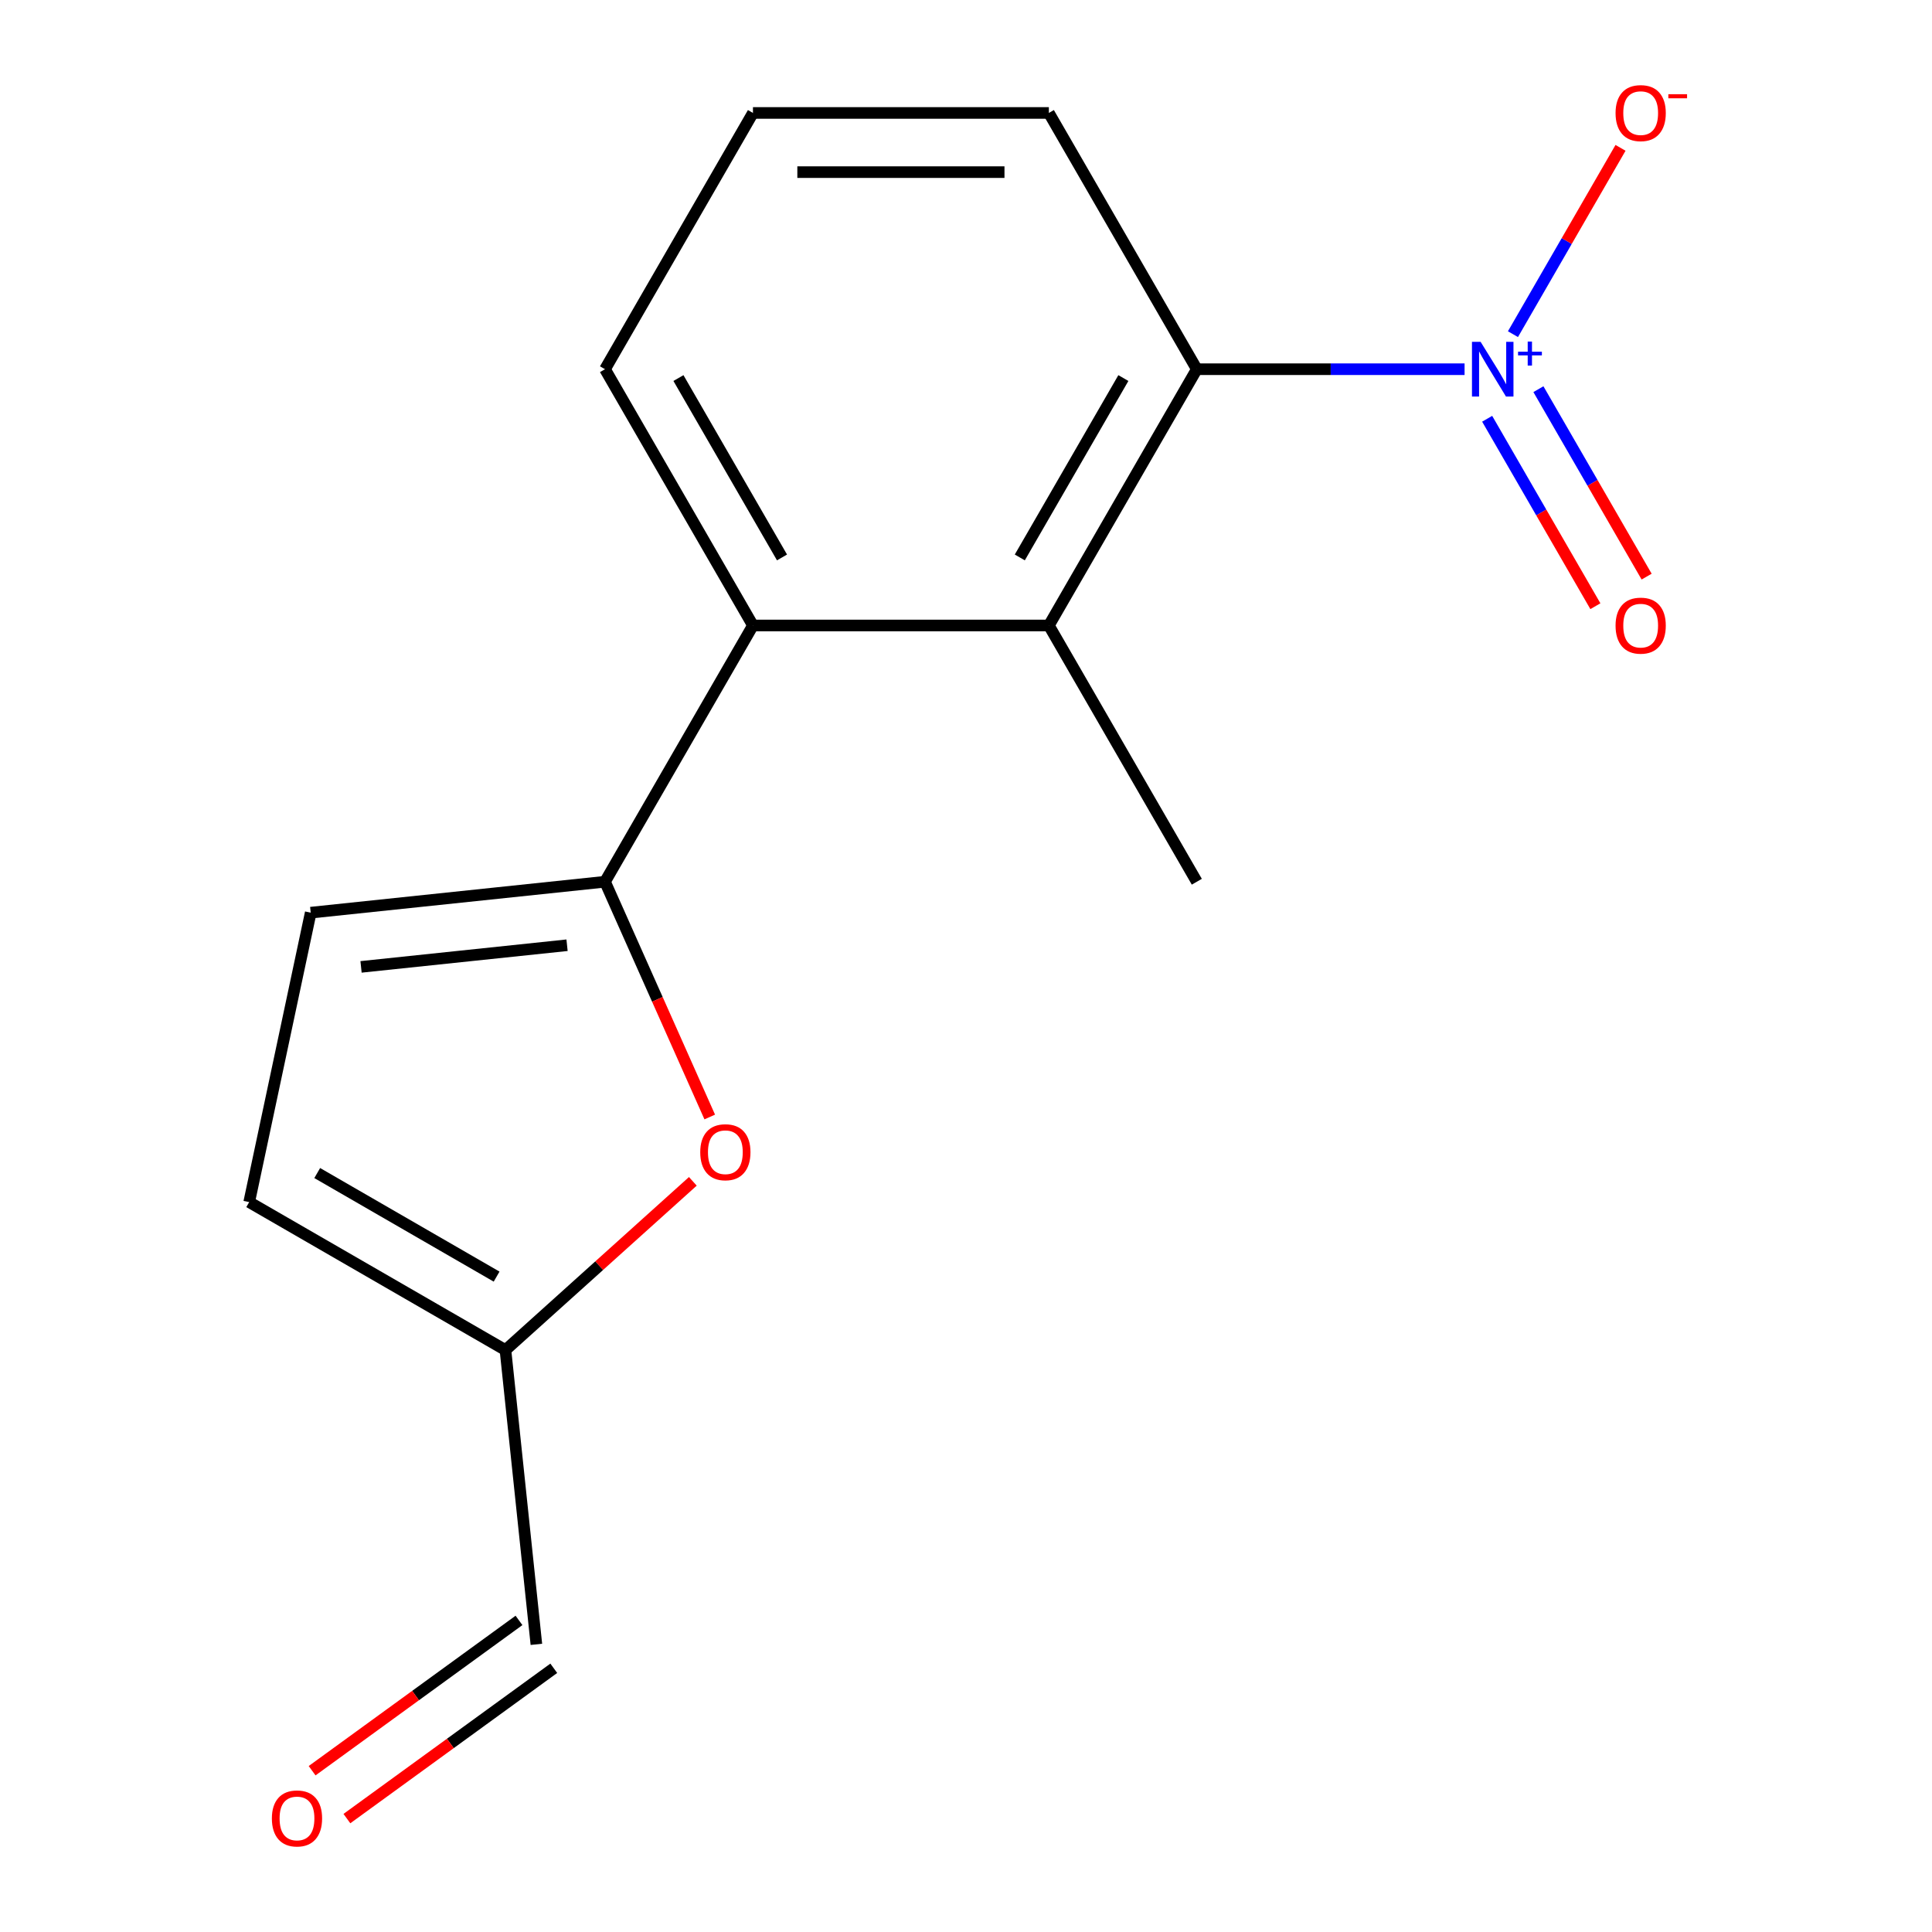 <?xml version='1.0' encoding='iso-8859-1'?>
<svg version='1.1' baseProfile='full'
              xmlns='http://www.w3.org/2000/svg'
                      xmlns:rdkit='http://www.rdkit.org/xml'
                      xmlns:xlink='http://www.w3.org/1999/xlink'
                  xml:space='preserve'
width='1000px' height='1000px' viewBox='0 0 1000 1000'>
<!-- END OF HEADER -->
<rect style='opacity:1.0;fill:#FFFFFF;stroke:none' width='1000' height='1000' x='0' y='0'> </rect>
<path class='bond-1' d='M 758.061,191.103 L 688.765,191.103' style='fill:none;fill-rule:evenodd;stroke:#0000FF;stroke-width:6px;stroke-linecap:butt;stroke-linejoin:miter;stroke-opacity:1' />
<path class='bond-1' d='M 688.765,191.103 L 619.469,191.103' style='fill:none;fill-rule:evenodd;stroke:#000000;stroke-width:6px;stroke-linecap:butt;stroke-linejoin:miter;stroke-opacity:1' />
<path class='bond-8' d='M 783.102,172.966 L 810.941,124.747' style='fill:none;fill-rule:evenodd;stroke:#0000FF;stroke-width:6px;stroke-linecap:butt;stroke-linejoin:miter;stroke-opacity:1' />
<path class='bond-8' d='M 810.941,124.747 L 838.781,76.528' style='fill:none;fill-rule:evenodd;stroke:#FF0000;stroke-width:6px;stroke-linecap:butt;stroke-linejoin:miter;stroke-opacity:1' />
<path class='bond-9' d='M 769.752,216.75 L 797.76,265.262' style='fill:none;fill-rule:evenodd;stroke:#0000FF;stroke-width:6px;stroke-linecap:butt;stroke-linejoin:miter;stroke-opacity:1' />
<path class='bond-9' d='M 797.76,265.262 L 825.768,313.773' style='fill:none;fill-rule:evenodd;stroke:#FF0000;stroke-width:6px;stroke-linecap:butt;stroke-linejoin:miter;stroke-opacity:1' />
<path class='bond-9' d='M 796.28,201.434 L 824.288,249.946' style='fill:none;fill-rule:evenodd;stroke:#0000FF;stroke-width:6px;stroke-linecap:butt;stroke-linejoin:miter;stroke-opacity:1' />
<path class='bond-9' d='M 824.288,249.946 L 852.296,298.457' style='fill:none;fill-rule:evenodd;stroke:#FF0000;stroke-width:6px;stroke-linecap:butt;stroke-linejoin:miter;stroke-opacity:1' />
<path class='bond-0' d='M 313.147,456.386 L 389.728,323.745' style='fill:none;fill-rule:evenodd;stroke:#000000;stroke-width:6px;stroke-linecap:butt;stroke-linejoin:miter;stroke-opacity:1' />
<path class='bond-3' d='M 313.147,456.386 L 340.255,517.271' style='fill:none;fill-rule:evenodd;stroke:#000000;stroke-width:6px;stroke-linecap:butt;stroke-linejoin:miter;stroke-opacity:1' />
<path class='bond-3' d='M 340.255,517.271 L 367.363,578.157' style='fill:none;fill-rule:evenodd;stroke:#FF0000;stroke-width:6px;stroke-linecap:butt;stroke-linejoin:miter;stroke-opacity:1' />
<path class='bond-5' d='M 313.147,456.386 L 160.825,472.396' style='fill:none;fill-rule:evenodd;stroke:#000000;stroke-width:6px;stroke-linecap:butt;stroke-linejoin:miter;stroke-opacity:1' />
<path class='bond-5' d='M 293.501,489.252 L 186.875,500.459' style='fill:none;fill-rule:evenodd;stroke:#000000;stroke-width:6px;stroke-linecap:butt;stroke-linejoin:miter;stroke-opacity:1' />
<path class='bond-2' d='M 619.469,191.103 L 542.889,323.745' style='fill:none;fill-rule:evenodd;stroke:#000000;stroke-width:6px;stroke-linecap:butt;stroke-linejoin:miter;stroke-opacity:1' />
<path class='bond-2' d='M 581.454,195.684 L 527.847,288.532' style='fill:none;fill-rule:evenodd;stroke:#000000;stroke-width:6px;stroke-linecap:butt;stroke-linejoin:miter;stroke-opacity:1' />
<path class='bond-12' d='M 619.469,191.103 L 542.889,58.462' style='fill:none;fill-rule:evenodd;stroke:#000000;stroke-width:6px;stroke-linecap:butt;stroke-linejoin:miter;stroke-opacity:1' />
<path class='bond-4' d='M 542.889,323.745 L 389.728,323.745' style='fill:none;fill-rule:evenodd;stroke:#000000;stroke-width:6px;stroke-linecap:butt;stroke-linejoin:miter;stroke-opacity:1' />
<path class='bond-14' d='M 542.889,323.745 L 619.469,456.386' style='fill:none;fill-rule:evenodd;stroke:#000000;stroke-width:6px;stroke-linecap:butt;stroke-linejoin:miter;stroke-opacity:1' />
<path class='bond-6' d='M 358.614,611.459 L 310.118,655.125' style='fill:none;fill-rule:evenodd;stroke:#FF0000;stroke-width:6px;stroke-linecap:butt;stroke-linejoin:miter;stroke-opacity:1' />
<path class='bond-6' d='M 310.118,655.125 L 261.622,698.79' style='fill:none;fill-rule:evenodd;stroke:#000000;stroke-width:6px;stroke-linecap:butt;stroke-linejoin:miter;stroke-opacity:1' />
<path class='bond-16' d='M 389.728,323.745 L 313.147,191.103' style='fill:none;fill-rule:evenodd;stroke:#000000;stroke-width:6px;stroke-linecap:butt;stroke-linejoin:miter;stroke-opacity:1' />
<path class='bond-16' d='M 404.769,288.532 L 351.162,195.684' style='fill:none;fill-rule:evenodd;stroke:#000000;stroke-width:6px;stroke-linecap:butt;stroke-linejoin:miter;stroke-opacity:1' />
<path class='bond-7' d='M 160.825,472.396 L 128.981,622.21' style='fill:none;fill-rule:evenodd;stroke:#000000;stroke-width:6px;stroke-linecap:butt;stroke-linejoin:miter;stroke-opacity:1' />
<path class='bond-10' d='M 261.622,698.79 L 277.632,851.112' style='fill:none;fill-rule:evenodd;stroke:#000000;stroke-width:6px;stroke-linecap:butt;stroke-linejoin:miter;stroke-opacity:1' />
<path class='bond-17' d='M 261.622,698.79 L 128.981,622.21' style='fill:none;fill-rule:evenodd;stroke:#000000;stroke-width:6px;stroke-linecap:butt;stroke-linejoin:miter;stroke-opacity:1' />
<path class='bond-17' d='M 257.042,660.775 L 164.193,607.169' style='fill:none;fill-rule:evenodd;stroke:#000000;stroke-width:6px;stroke-linecap:butt;stroke-linejoin:miter;stroke-opacity:1' />
<path class='bond-11' d='M 268.63,838.721 L 215.089,877.621' style='fill:none;fill-rule:evenodd;stroke:#000000;stroke-width:6px;stroke-linecap:butt;stroke-linejoin:miter;stroke-opacity:1' />
<path class='bond-11' d='M 215.089,877.621 L 161.549,916.52' style='fill:none;fill-rule:evenodd;stroke:#FF0000;stroke-width:6px;stroke-linecap:butt;stroke-linejoin:miter;stroke-opacity:1' />
<path class='bond-11' d='M 286.635,863.503 L 233.094,902.403' style='fill:none;fill-rule:evenodd;stroke:#000000;stroke-width:6px;stroke-linecap:butt;stroke-linejoin:miter;stroke-opacity:1' />
<path class='bond-11' d='M 233.094,902.403 L 179.554,941.302' style='fill:none;fill-rule:evenodd;stroke:#FF0000;stroke-width:6px;stroke-linecap:butt;stroke-linejoin:miter;stroke-opacity:1' />
<path class='bond-15' d='M 542.889,58.462 L 389.728,58.462' style='fill:none;fill-rule:evenodd;stroke:#000000;stroke-width:6px;stroke-linecap:butt;stroke-linejoin:miter;stroke-opacity:1' />
<path class='bond-15' d='M 519.914,89.094 L 412.702,89.094' style='fill:none;fill-rule:evenodd;stroke:#000000;stroke-width:6px;stroke-linecap:butt;stroke-linejoin:miter;stroke-opacity:1' />
<path class='bond-13' d='M 313.147,191.103 L 389.728,58.462' style='fill:none;fill-rule:evenodd;stroke:#000000;stroke-width:6px;stroke-linecap:butt;stroke-linejoin:miter;stroke-opacity:1' />
<path  class='atom-0' d='M 766.37 176.943
L 775.65 191.943
Q 776.57 193.423, 778.05 196.103
Q 779.53 198.783, 779.61 198.943
L 779.61 176.943
L 783.37 176.943
L 783.37 205.263
L 779.49 205.263
L 769.53 188.863
Q 768.37 186.943, 767.13 184.743
Q 765.93 182.543, 765.57 181.863
L 765.57 205.263
L 761.89 205.263
L 761.89 176.943
L 766.37 176.943
' fill='#0000FF'/>
<path  class='atom-0' d='M 785.746 182.048
L 790.736 182.048
L 790.736 176.795
L 792.953 176.795
L 792.953 182.048
L 798.075 182.048
L 798.075 183.949
L 792.953 183.949
L 792.953 189.229
L 790.736 189.229
L 790.736 183.949
L 785.746 183.949
L 785.746 182.048
' fill='#0000FF'/>
<path  class='atom-4' d='M 362.443 596.386
Q 362.443 589.586, 365.803 585.786
Q 369.163 581.986, 375.443 581.986
Q 381.723 581.986, 385.083 585.786
Q 388.443 589.586, 388.443 596.386
Q 388.443 603.266, 385.043 607.186
Q 381.643 611.066, 375.443 611.066
Q 369.203 611.066, 365.803 607.186
Q 362.443 603.306, 362.443 596.386
M 375.443 607.866
Q 379.763 607.866, 382.083 604.986
Q 384.443 602.066, 384.443 596.386
Q 384.443 590.826, 382.083 588.026
Q 379.763 585.186, 375.443 585.186
Q 371.123 585.186, 368.763 587.986
Q 366.443 590.786, 366.443 596.386
Q 366.443 602.106, 368.763 604.986
Q 371.123 607.866, 375.443 607.866
' fill='#FF0000'/>
<path  class='atom-9' d='M 836.211 58.542
Q 836.211 51.742, 839.571 47.942
Q 842.931 44.142, 849.211 44.142
Q 855.491 44.142, 858.851 47.942
Q 862.211 51.742, 862.211 58.542
Q 862.211 65.422, 858.811 69.342
Q 855.411 73.222, 849.211 73.222
Q 842.971 73.222, 839.571 69.342
Q 836.211 65.462, 836.211 58.542
M 849.211 70.022
Q 853.531 70.022, 855.851 67.142
Q 858.211 64.222, 858.211 58.542
Q 858.211 52.982, 855.851 50.182
Q 853.531 47.342, 849.211 47.342
Q 844.891 47.342, 842.531 50.142
Q 840.211 52.942, 840.211 58.542
Q 840.211 64.262, 842.531 67.142
Q 844.891 70.022, 849.211 70.022
' fill='#FF0000'/>
<path  class='atom-9' d='M 863.531 48.764
L 873.22 48.764
L 873.22 50.876
L 863.531 50.876
L 863.531 48.764
' fill='#FF0000'/>
<path  class='atom-10' d='M 836.211 323.825
Q 836.211 317.025, 839.571 313.225
Q 842.931 309.425, 849.211 309.425
Q 855.491 309.425, 858.851 313.225
Q 862.211 317.025, 862.211 323.825
Q 862.211 330.705, 858.811 334.625
Q 855.411 338.505, 849.211 338.505
Q 842.971 338.505, 839.571 334.625
Q 836.211 330.745, 836.211 323.825
M 849.211 335.305
Q 853.531 335.305, 855.851 332.425
Q 858.211 329.505, 858.211 323.825
Q 858.211 318.265, 855.851 315.465
Q 853.531 312.625, 849.211 312.625
Q 844.891 312.625, 842.531 315.425
Q 840.211 318.225, 840.211 323.825
Q 840.211 329.545, 842.531 332.425
Q 844.891 335.305, 849.211 335.305
' fill='#FF0000'/>
<path  class='atom-12' d='M 140.722 941.218
Q 140.722 934.418, 144.082 930.618
Q 147.442 926.818, 153.722 926.818
Q 160.002 926.818, 163.362 930.618
Q 166.722 934.418, 166.722 941.218
Q 166.722 948.098, 163.322 952.018
Q 159.922 955.898, 153.722 955.898
Q 147.482 955.898, 144.082 952.018
Q 140.722 948.138, 140.722 941.218
M 153.722 952.698
Q 158.042 952.698, 160.362 949.818
Q 162.722 946.898, 162.722 941.218
Q 162.722 935.658, 160.362 932.858
Q 158.042 930.018, 153.722 930.018
Q 149.402 930.018, 147.042 932.818
Q 144.722 935.618, 144.722 941.218
Q 144.722 946.938, 147.042 949.818
Q 149.402 952.698, 153.722 952.698
' fill='#FF0000'/>
</svg>
